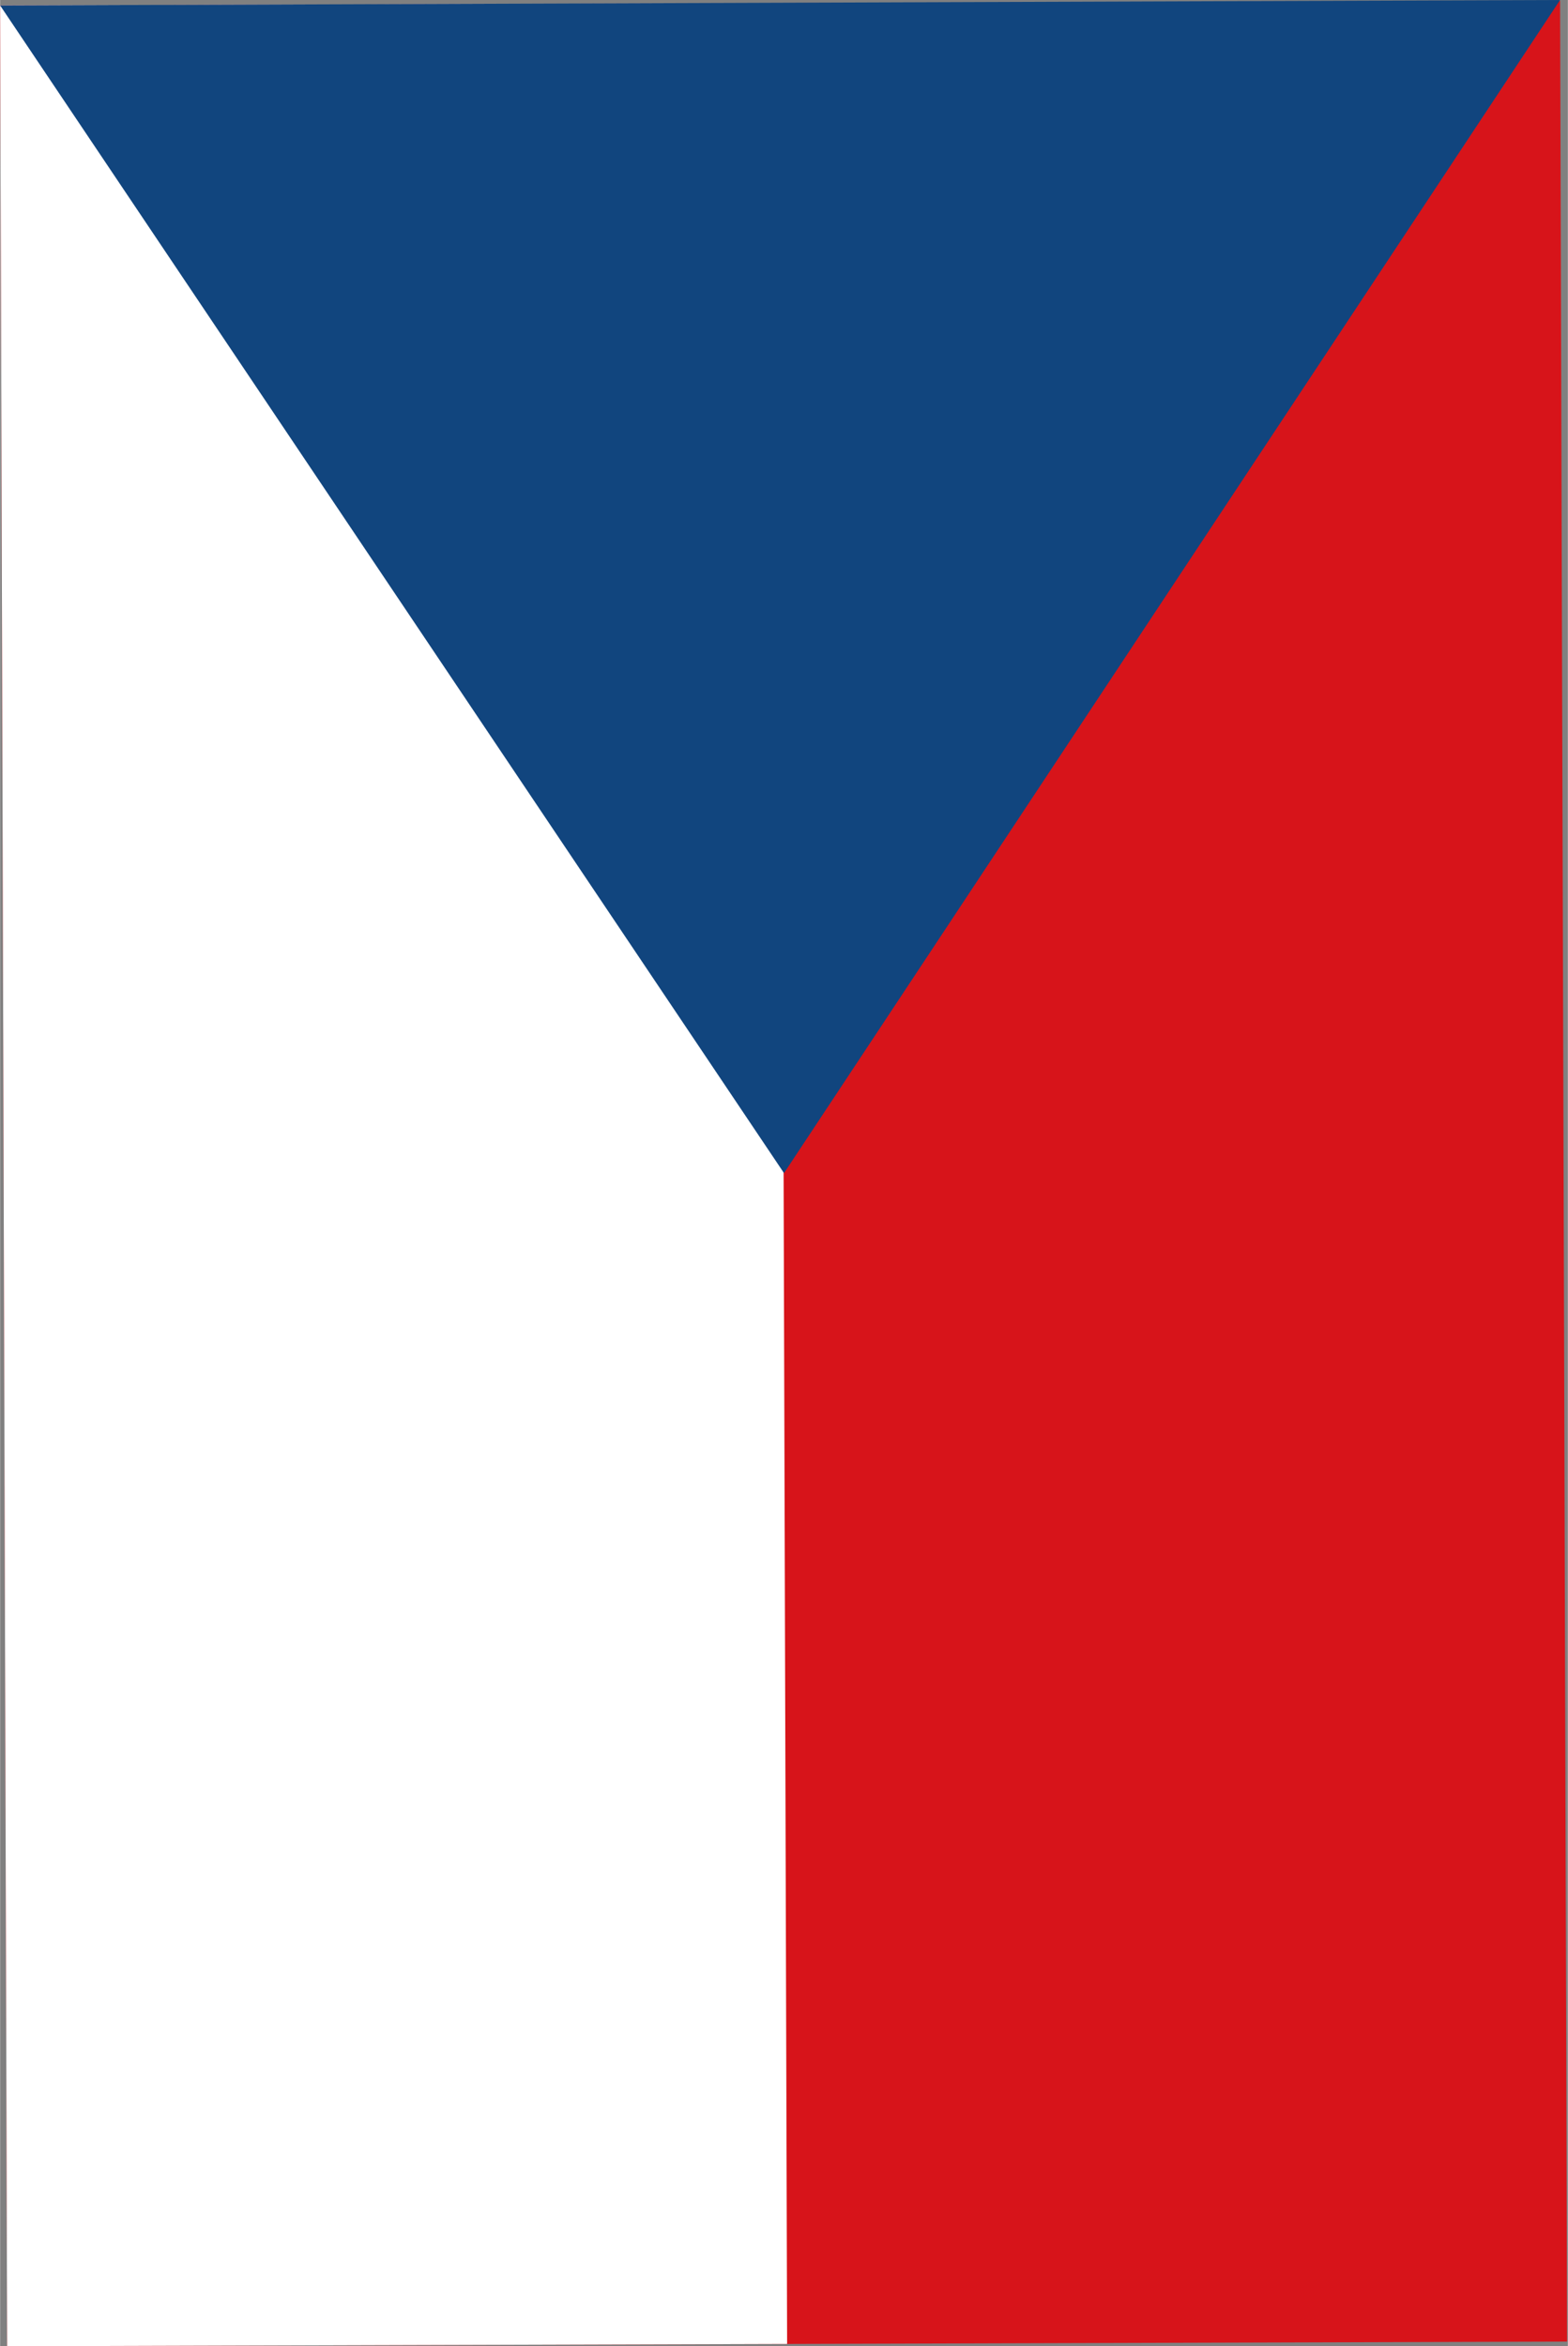 <?xml version="1.0" encoding="UTF-8" standalone="no"?>
<svg
   xmlns:dc="http://purl.org/dc/elements/1.1/"
   xmlns:cc="http://creativecommons.org/ns#"
   xmlns:rdf="http://www.w3.org/1999/02/22-rdf-syntax-ns#"
   xmlns:svg="http://www.w3.org/2000/svg"
   xmlns="http://www.w3.org/2000/svg"
   xmlns:sodipodi="http://sodipodi.sourceforge.net/DTD/sodipodi-0.dtd"
   xmlns:inkscape="http://www.inkscape.org/namespaces/inkscape"
   version="1.1"
   width="603.058"
   height="902.036"
   viewBox="0 0 4.02 6.014"
   id="svg2"
   inkscape:version="0.47 r22583"
   sodipodi:docname="Roundel of Czechoslovakia (starboard side).svg">
  <rect x="0" y="0" width="4.02" height="6.014" fill="#808080" stroke="none"/>
  <defs
     id="defs11">
    <inkscape:perspective
       sodipodi:type="inkscape:persp3d"
       inkscape:vp_x="0 : 300 : 1"
       inkscape:vp_y="0 : 1000 : 0"
       inkscape:vp_z="900 : 300 : 1"
       inkscape:persp3d-origin="450 : 200 : 1"
       id="perspective15" />
  </defs>
  <sodipodi:namedview
     pagecolor="#ffffff"
     bordercolor="#666666"
     borderopacity="1"
     objecttolerance="10"
     gridtolerance="10"
     guidetolerance="10"
     inkscape:pageopacity="0"
     inkscape:pageshadow="2"
     inkscape:window-width="1023"
     inkscape:window-height="691"
     id="namedview9"
     showgrid="true"
     inkscape:zoom="0.48667702"
     inkscape:cx="301.52887"
     inkscape:cy="697.58789"
     inkscape:window-x="1"
     inkscape:window-y="25"
     inkscape:window-maximized="1"
     inkscape:current-layer="svg2"
     showguides="true"
     inkscape:guide-bbox="true">
    <inkscape:grid
       type="xygrid"
       id="grid2842"
       empspacing="5"
       visible="true"
       enabled="true"
       snapvisiblegridlinesonly="true" />
    <sodipodi:guide
       orientation="1,0"
       position="301.529,901.018"
       id="guide2844" />
    <sodipodi:guide
       orientation="0,1"
       position="-178.471,901.018"
       id="guide2846" />
  </sodipodi:namedview>
  <!--
	According to the Czech Copyright Act, this image is in the public domain. (Law No. 121/2000, Article 3, Section a)
-->
  <desc
     id="desc4">Flag of the Czech Republic</desc>
  <rect
     id="red"
     width="6"
     height="4"
     x="0.014"
     y="-4.6240933e-05"
     transform="matrix(0.003,1,1,-0.003,0,0)"
     style="fill:#d7141a" />
  <rect
     id="white"
     width="6"
     height="2"
     x="0.014"
     y="-4.6240933e-05"
     transform="matrix(0.003,1,1,-0.003,0,0)"
     style="fill:#ffffff" />
  <path
     id="blue"
     d="M 2.01,3.007 0,0.014 4,4.6347426e-8 z"
     style="fill:#11457e" />
</svg>
